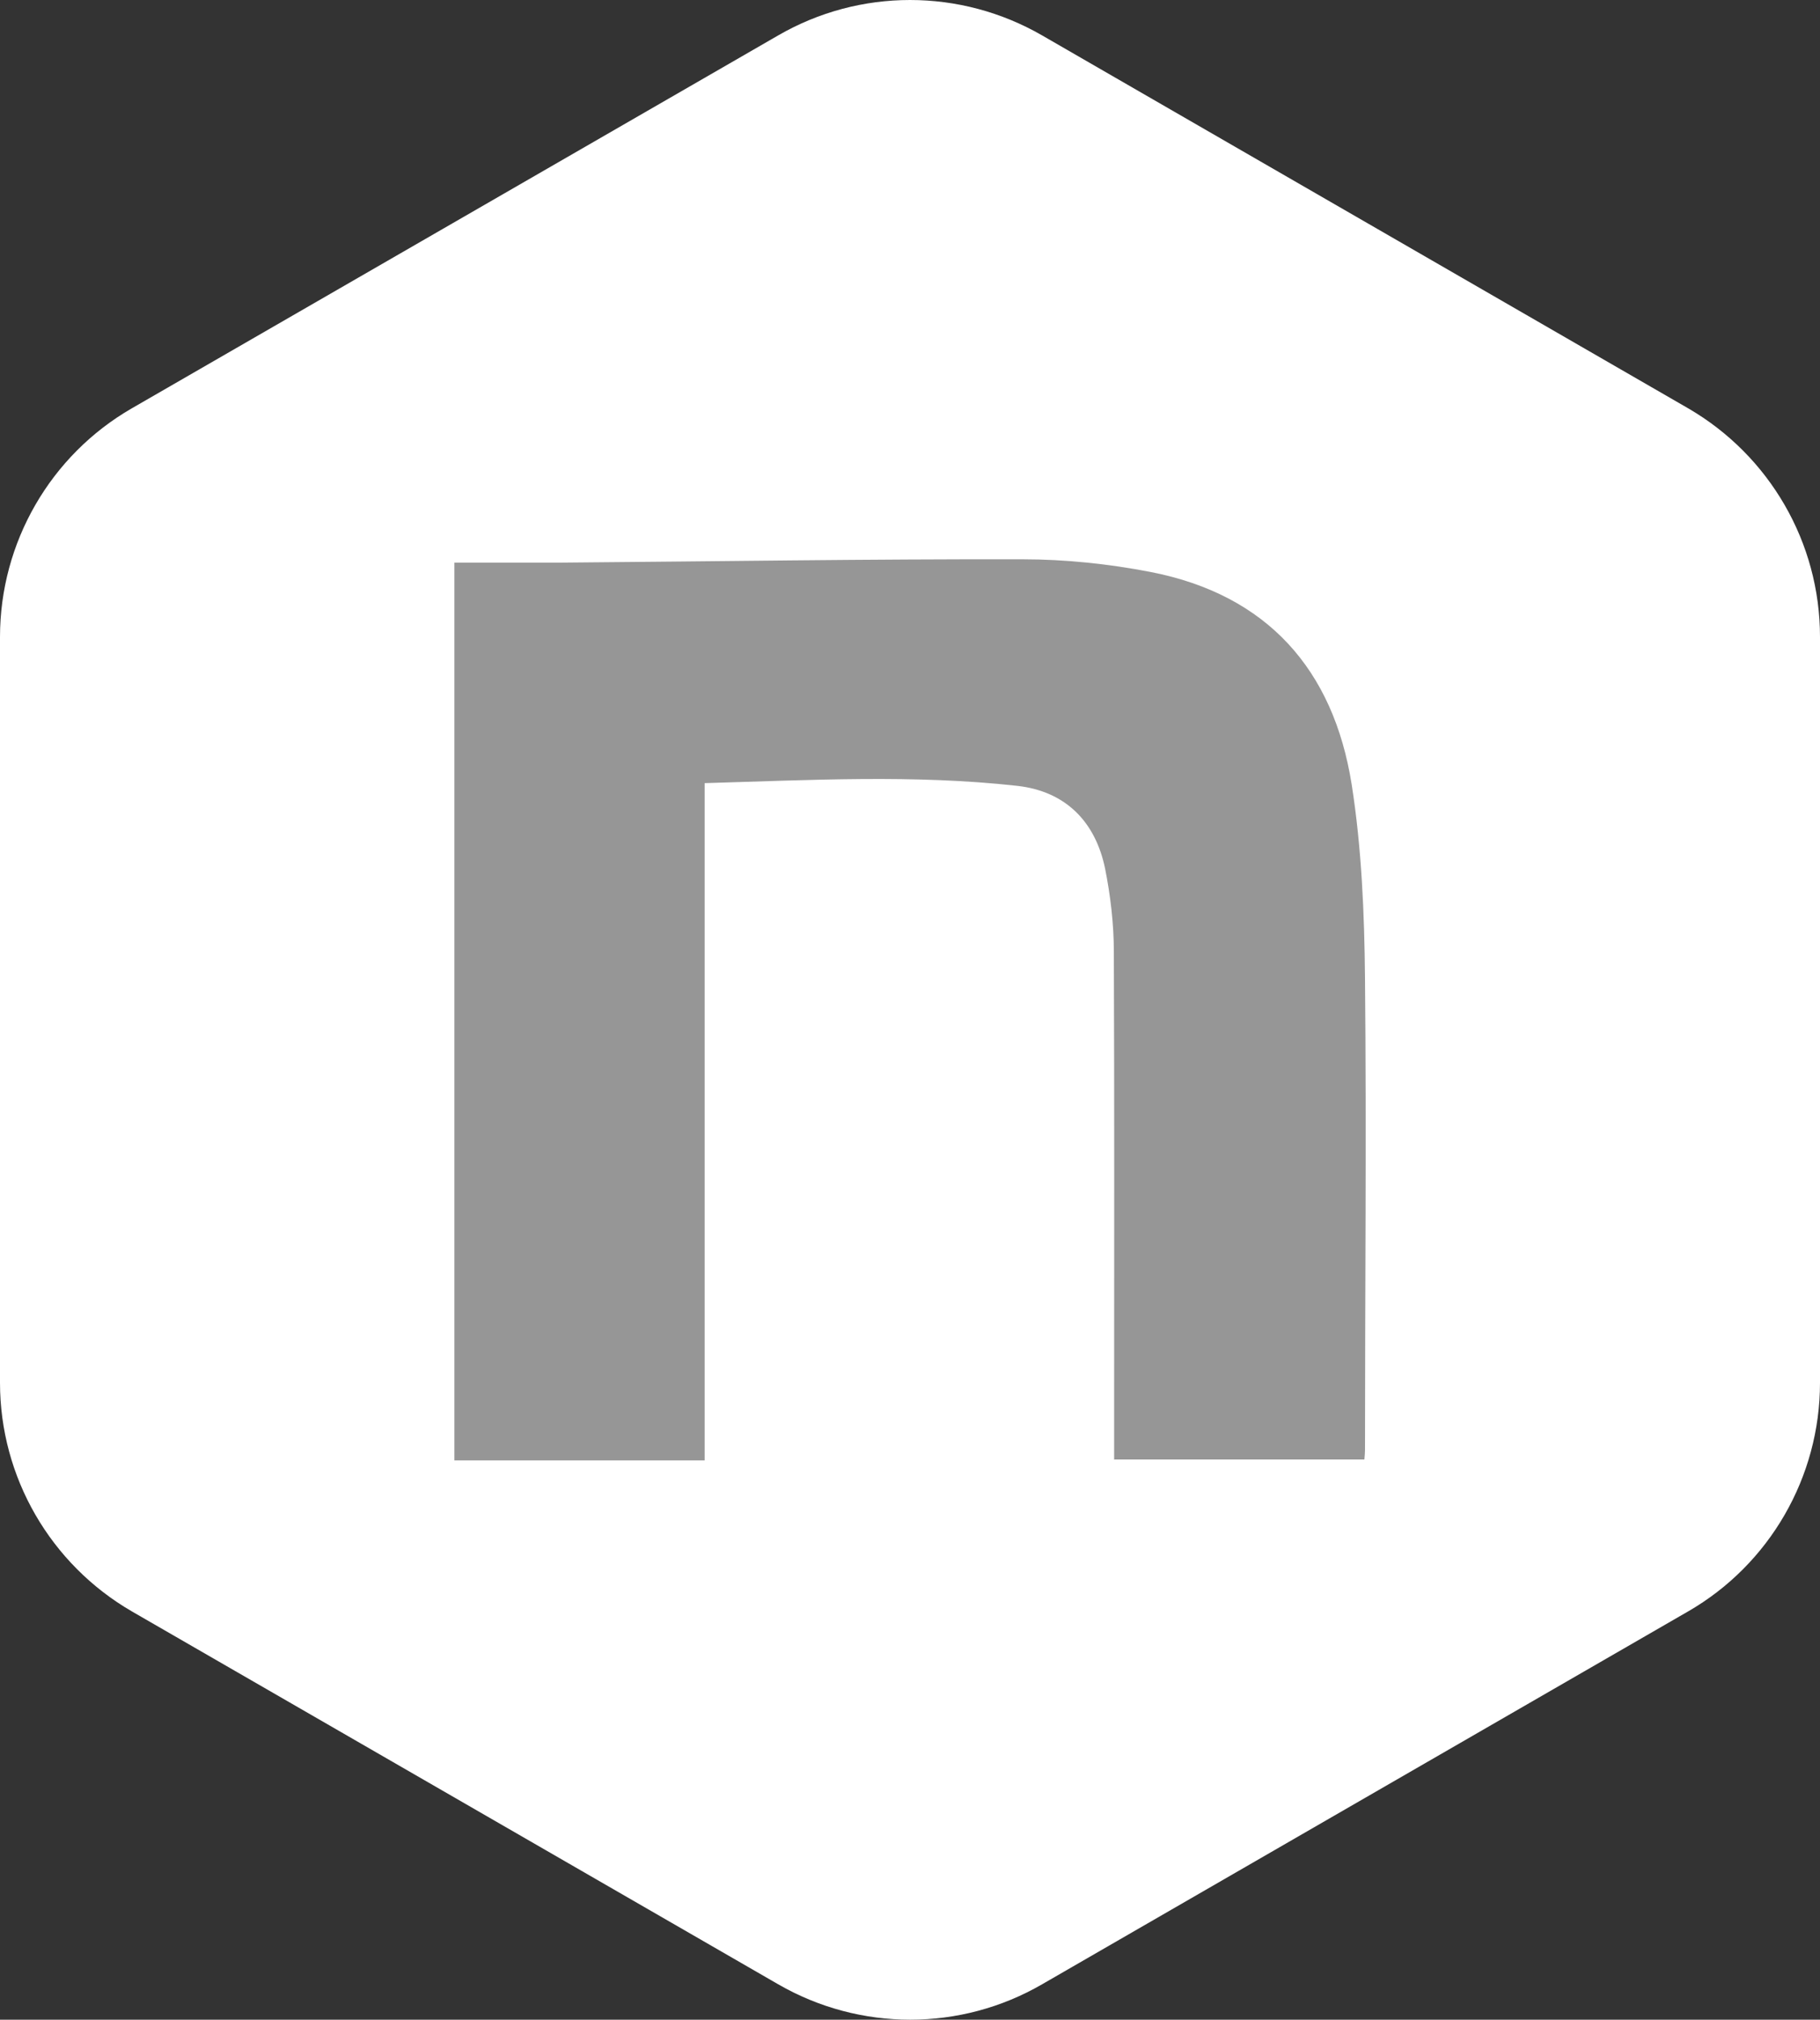 <?xml version="1.0" encoding="UTF-8"?><svg id="_レイヤー_2" xmlns="http://www.w3.org/2000/svg" viewBox="0 0 60 66.59"><rect x="0" y="0" width="60" height="66.59" fill="#333333" stroke="none"/><defs><style>.cls-1{fill:#fff;}.cls-2{fill:#969696;}</style></defs><g id="_レイヤー_1-2"><g><path class="cls-1" d="M55.65,53.13l-21.29,12.29c-2.69,1.56-6.01,1.56-8.71,0L4.35,53.13c-2.69-1.56-4.35-4.43-4.35-7.54V21c0-3.11,1.66-5.99,4.35-7.54L25.65,1.17c2.69-1.56,6.01-1.56,8.71,0l21.29,12.29c2.69,1.56,4.35,4.43,4.35,7.54v24.59c0,3.11-1.66,5.99-4.35,7.54Z"/><g id="_5rmbrT"><path class="cls-2" d="M36.73,48.13c0-.7,0-1.35,0-2,0-4.92,.01-9.83-.01-14.75,0-.92-.11-1.85-.29-2.75-.32-1.54-1.3-2.54-2.89-2.72-3.41-.38-6.83-.19-10.31-.09v22.33H14.98V18.55c1.19,0,2.36,0,3.52,0,5.07-.04,10.14-.12,15.21-.11,1.41,0,2.84,.15,4.23,.42,3.84,.75,6.02,3.22,6.62,7,.33,2.1,.42,4.26,.44,6.39,.05,5.19,0,10.37,0,15.56,0,.09-.01,.18-.02,.31h-8.24Z"/></g></g></g></svg>